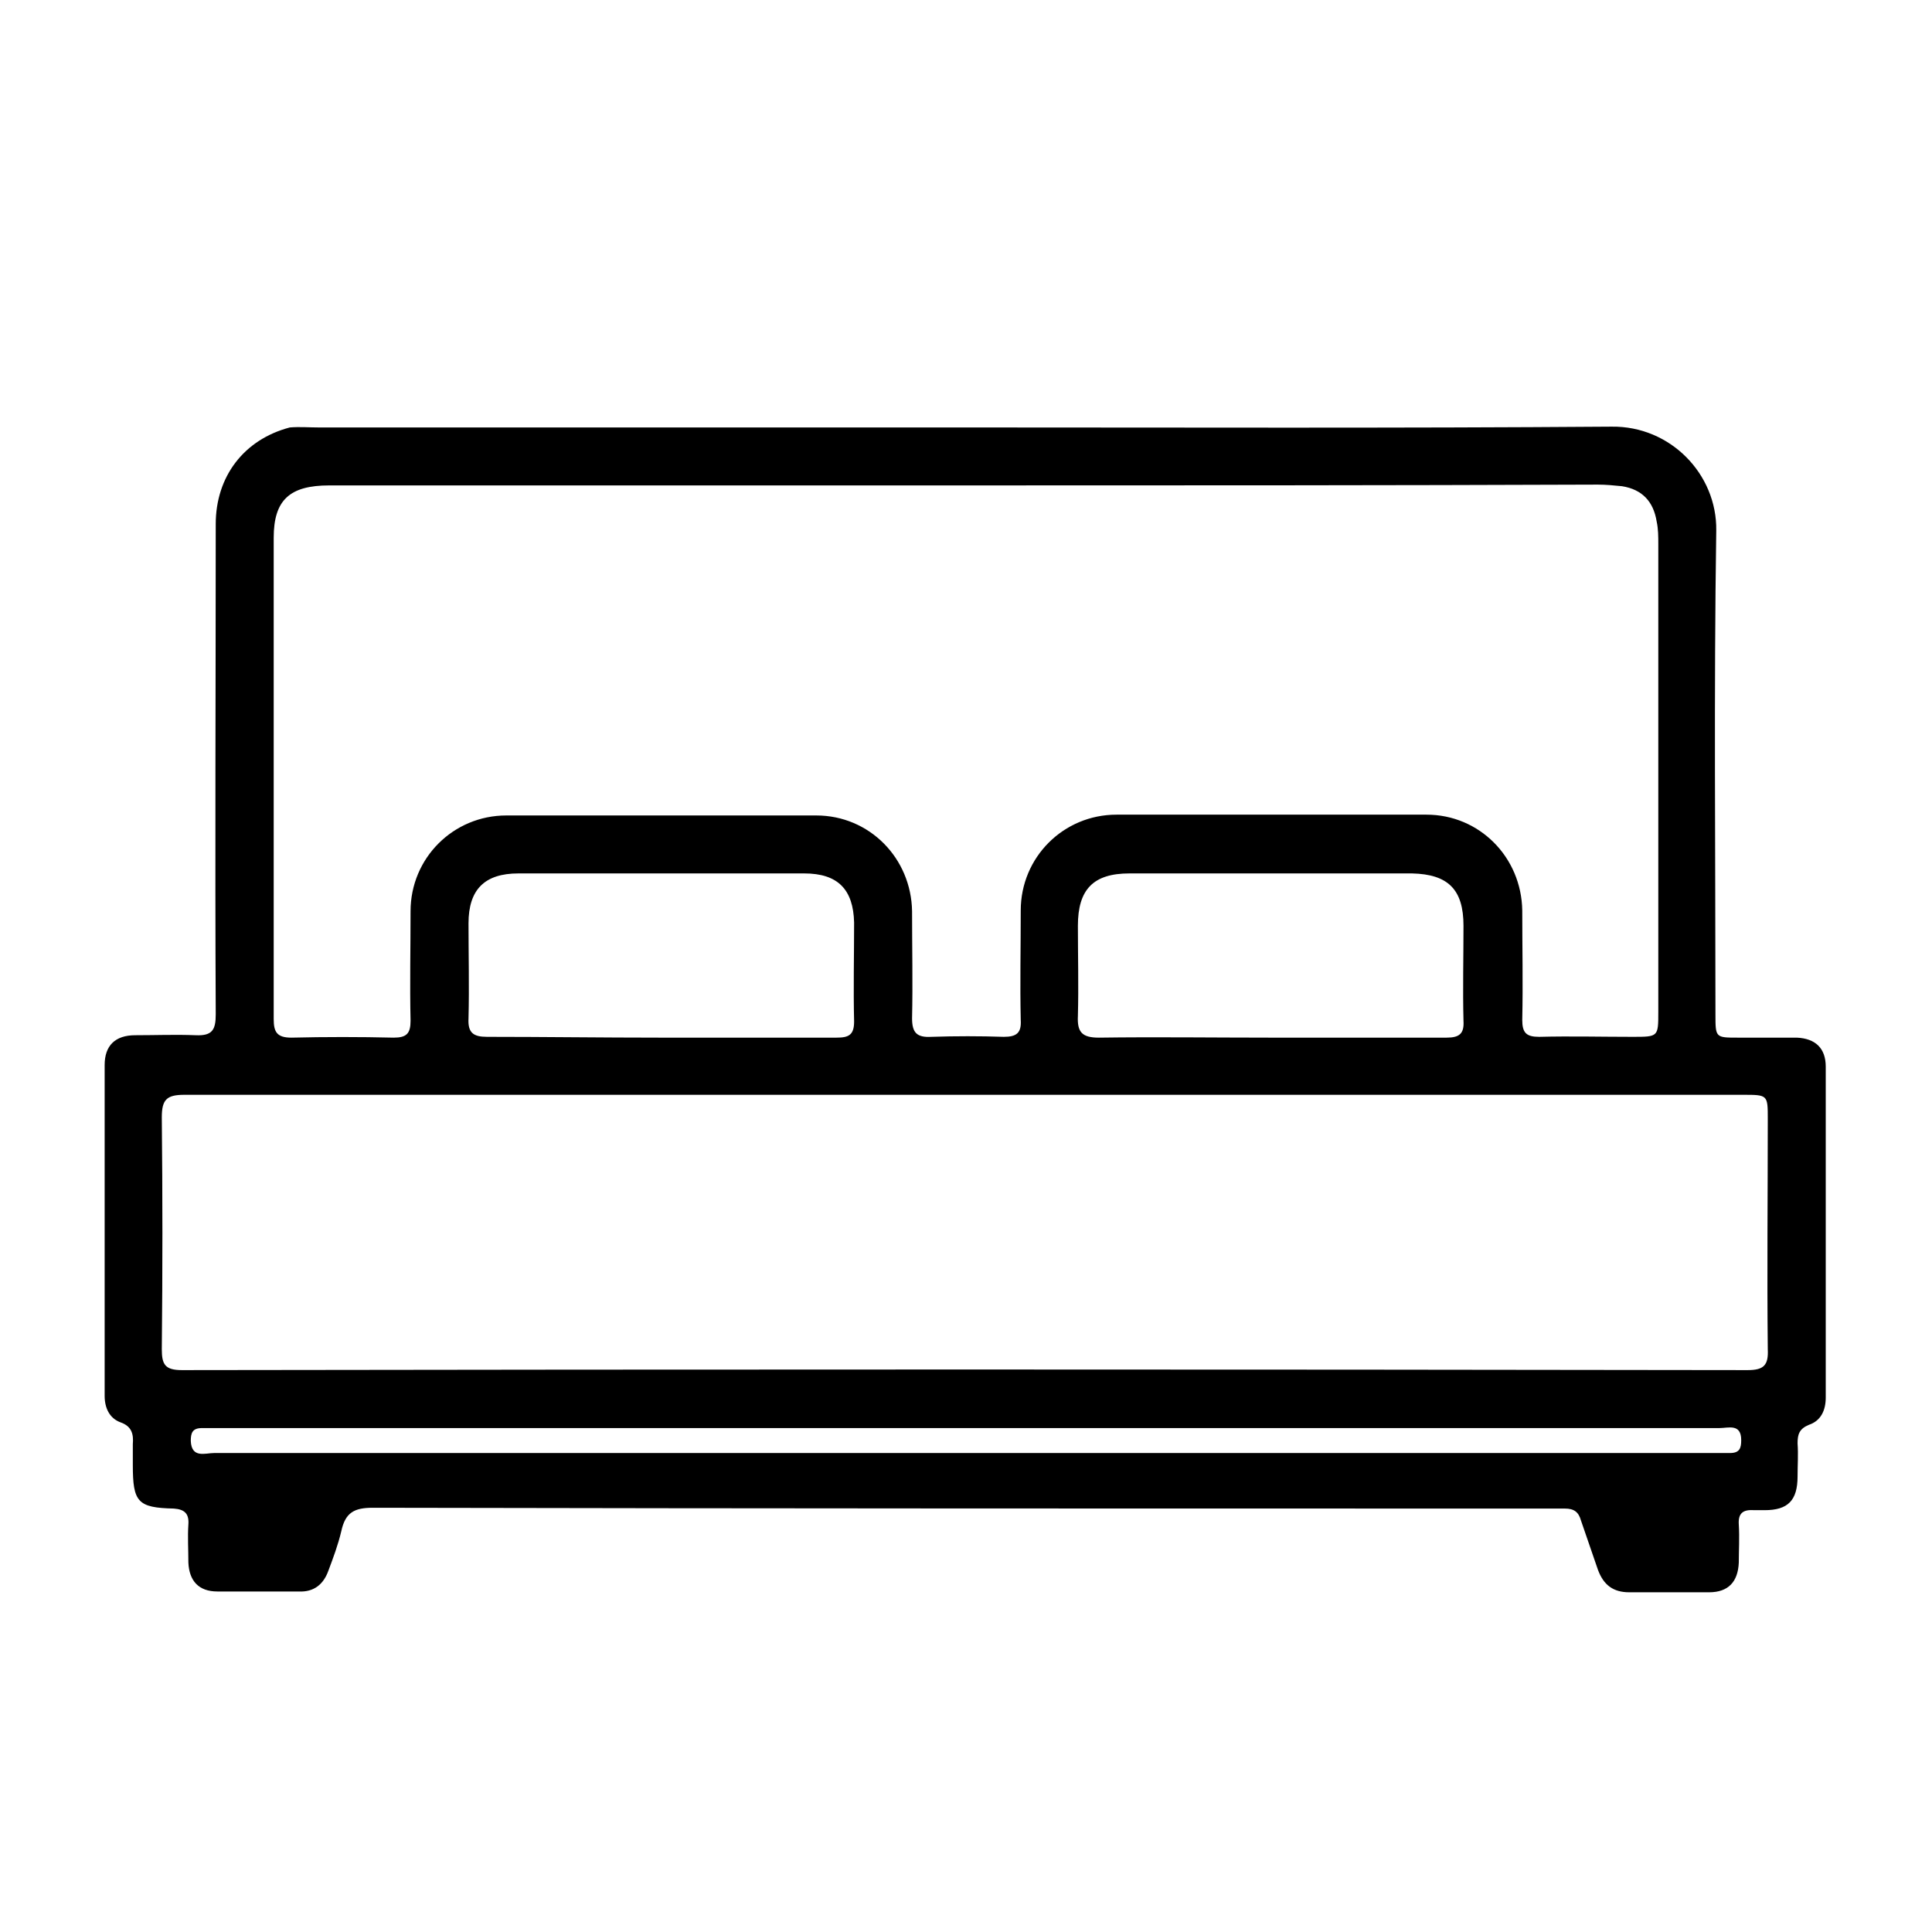 <?xml version="1.0" encoding="UTF-8"?> <!-- Generator: Adobe Illustrator 24.1.2, SVG Export Plug-In . SVG Version: 6.00 Build 0) --> <svg xmlns="http://www.w3.org/2000/svg" xmlns:xlink="http://www.w3.org/1999/xlink" id="Слой_1" x="0px" y="0px" viewBox="0 0 24 24" style="enable-background:new 0 0 24 24;" xml:space="preserve"> <g> <path d="M11.99,5.31c2.68,0,5.35,0.01,8.03-0.01c0.73-0.01,1.31,0.59,1.3,1.29c-0.03,2-0.01,4-0.01,6.01c0,0.29,0,0.29,0.28,0.29 c0.24,0,0.49,0,0.73,0c0.23,0.01,0.36,0.13,0.36,0.36c0,1.37,0,2.74,0,4.11c0,0.16-0.06,0.29-0.21,0.34 c-0.12,0.05-0.14,0.12-0.14,0.23c0.01,0.14,0,0.27,0,0.41c0,0.3-0.12,0.42-0.41,0.42c-0.04,0-0.09,0-0.13,0 c-0.14-0.01-0.2,0.04-0.19,0.18c0.01,0.16,0,0.32,0,0.47c-0.01,0.24-0.13,0.37-0.37,0.37c-0.33,0-0.66,0-0.99,0 c-0.2,0-0.32-0.09-0.39-0.28c-0.07-0.2-0.14-0.41-0.21-0.61c-0.03-0.11-0.09-0.15-0.2-0.15c-0.04,0-0.09,0-0.13,0 c-4.89,0-9.79,0-14.68-0.01c-0.23,0-0.34,0.06-0.39,0.29c-0.04,0.17-0.1,0.33-0.16,0.49c-0.06,0.17-0.18,0.27-0.37,0.26 c-0.34,0-0.67,0-1.01,0c-0.23,0-0.35-0.13-0.36-0.36c0-0.16-0.01-0.32,0-0.47c0.01-0.13-0.04-0.19-0.18-0.2 c-0.45-0.01-0.51-0.08-0.51-0.54c0-0.09,0-0.17,0-0.26c0.01-0.12-0.01-0.22-0.15-0.27c-0.14-0.05-0.2-0.18-0.2-0.33 c0-1.37,0-2.74,0-4.11c0-0.24,0.13-0.37,0.38-0.37c0.25,0,0.5-0.01,0.75,0c0.21,0.01,0.25-0.07,0.25-0.26c-0.01-2.03,0-4.06,0-6.09 c0-0.59,0.35-1.05,0.92-1.2C3.72,5.3,3.84,5.31,3.96,5.31C6.64,5.31,9.32,5.31,11.99,5.31z M12.01,6.03c-2.64,0-5.28,0-7.92,0 C3.6,6.03,3.4,6.21,3.4,6.68c0,1.99,0,3.99,0,5.98c0,0.16,0.04,0.23,0.22,0.23c0.42-0.01,0.85-0.01,1.27,0 c0.16,0,0.21-0.05,0.21-0.21c-0.01-0.45,0-0.9,0-1.36c0-0.66,0.53-1.19,1.19-1.19c1.28,0,2.57,0,3.85,0c0.66,0,1.18,0.53,1.19,1.19 c0,0.44,0.01,0.89,0,1.33c0,0.18,0.06,0.24,0.24,0.23c0.3-0.01,0.6-0.01,0.9,0c0.16,0,0.22-0.05,0.21-0.21c-0.01-0.45,0-0.9,0-1.36 c0-0.66,0.53-1.19,1.19-1.19c1.28,0,2.57,0,3.85,0c0.66,0,1.18,0.53,1.19,1.19c0,0.45,0.01,0.9,0,1.36c0,0.16,0.05,0.21,0.21,0.21 c0.39-0.01,0.77,0,1.16,0c0.32,0,0.32,0,0.32-0.31c0-1.94,0-3.87,0-5.81c0-0.09,0-0.19-0.02-0.28c-0.04-0.25-0.18-0.4-0.43-0.44 c-0.1-0.01-0.2-0.02-0.3-0.02C17.23,6.03,14.62,6.03,12.01,6.03z M12.02,13.6c-3.24,0-6.48,0-9.73,0c-0.22,0-0.28,0.06-0.28,0.28 c0.01,0.96,0.01,1.92,0,2.88c0,0.19,0.04,0.26,0.25,0.26c6.48-0.01,12.97-0.01,19.45,0c0.2,0,0.26-0.06,0.25-0.26 c-0.01-0.95,0-1.91,0-2.86c0-0.3,0-0.3-0.31-0.3C18.45,13.6,15.24,13.6,12.02,13.6z M8.2,12.89c0.73,0,1.46,0,2.19,0 c0.15,0,0.22-0.03,0.22-0.2c-0.01-0.41,0-0.82,0-1.23c-0.01-0.41-0.2-0.61-0.62-0.61c-1.18,0-2.37,0-3.55,0 c-0.42,0-0.62,0.2-0.62,0.62c0,0.39,0.01,0.79,0,1.18c-0.01,0.18,0.06,0.23,0.23,0.23C6.76,12.88,7.48,12.89,8.2,12.89z M15.78,12.89c0.73,0,1.46,0,2.19,0c0.16,0,0.22-0.05,0.21-0.21c-0.01-0.39,0-0.79,0-1.18c0-0.45-0.19-0.64-0.64-0.65 c-1.17,0-2.34,0-3.51,0c-0.45,0-0.64,0.2-0.64,0.65c0,0.37,0.01,0.75,0,1.12c-0.01,0.2,0.05,0.27,0.26,0.27 C14.36,12.88,15.07,12.89,15.78,12.89z M12.02,17.74c-3.11,0-6.21,0-9.32,0c-0.06,0-0.13,0-0.19,0c-0.12,0-0.14,0.06-0.14,0.16 c0.01,0.22,0.18,0.15,0.29,0.15c6.23,0,12.45,0,18.68,0c0.05,0,0.1,0,0.15,0c0.12,0,0.14-0.06,0.14-0.16 c0-0.21-0.16-0.15-0.27-0.15C18.25,17.74,15.14,17.74,12.02,17.74z"></path> </g> </svg> 
